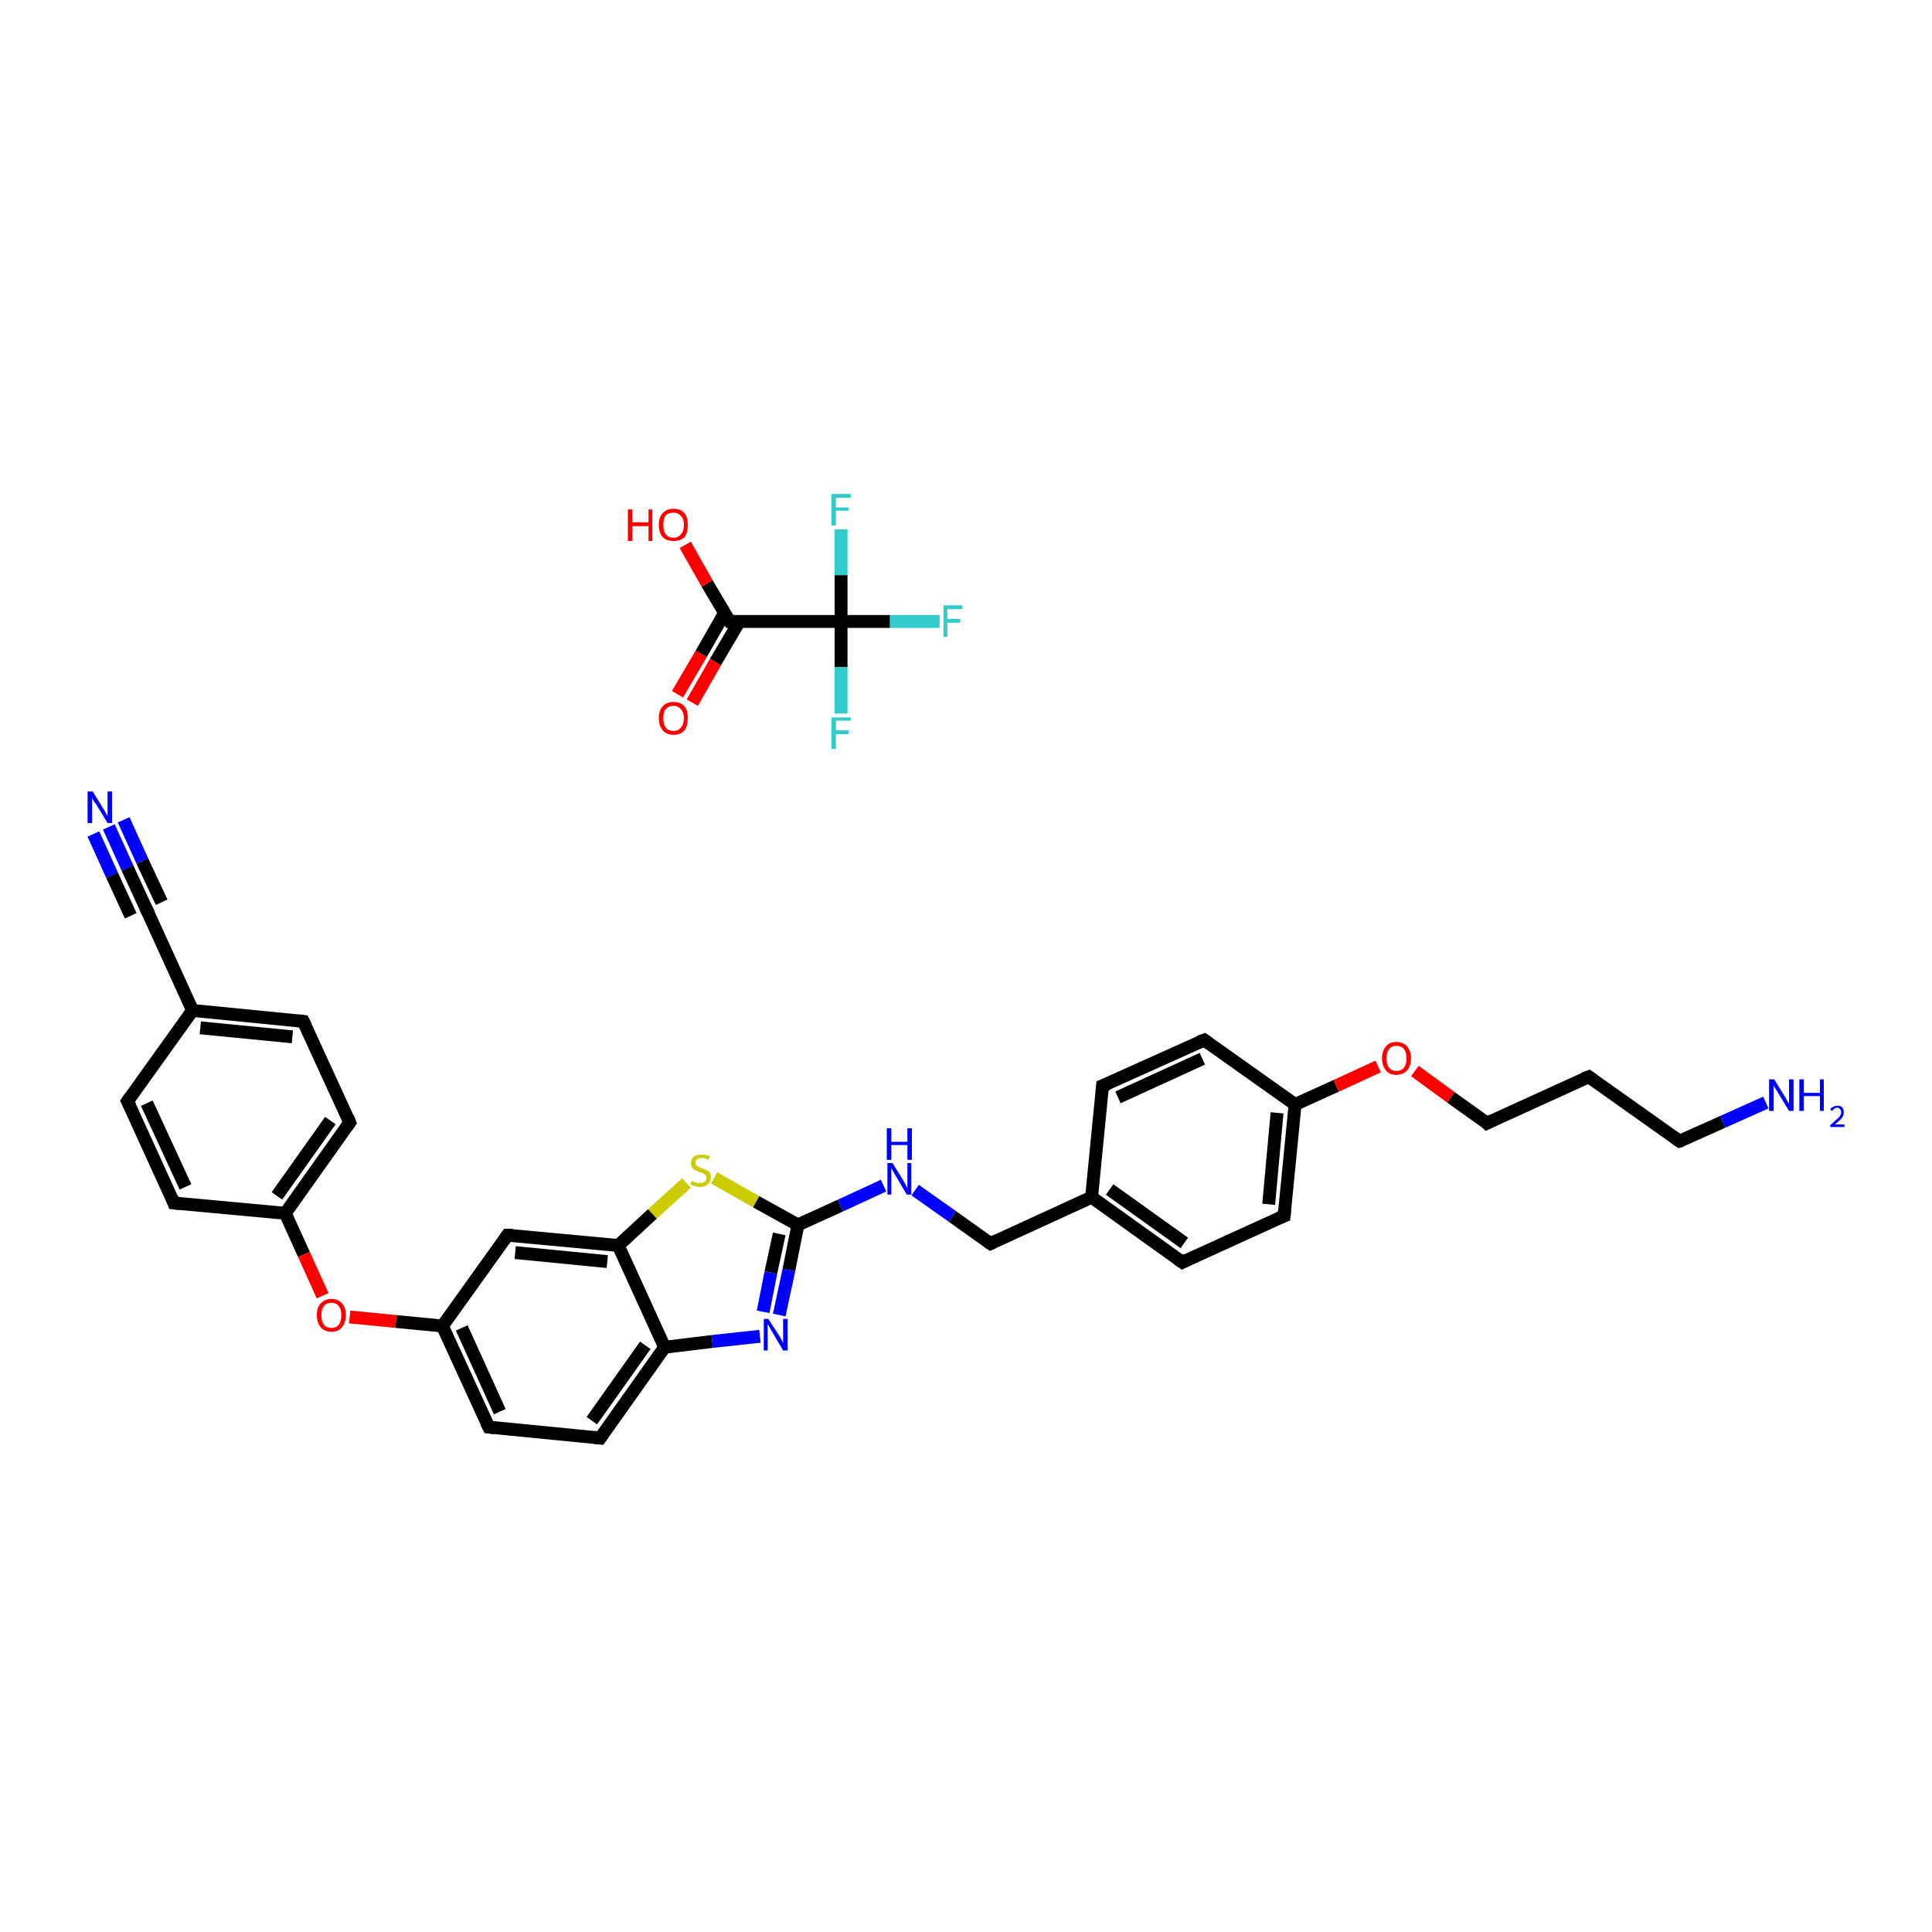 <?xml version='1.0' encoding='iso-8859-1'?>
<svg version='1.1' baseProfile='full'
              xmlns='http://www.w3.org/2000/svg'
                      xmlns:rdkit='http://www.rdkit.org/xml'
                      xmlns:xlink='http://www.w3.org/1999/xlink'
                  xml:space='preserve'
width='300px' height='300px' viewBox='0 0 300 300'>
<!-- END OF HEADER -->
<rect style='opacity:1.0;fill:#FFFFFF;stroke:none' width='300.0' height='300.0' x='0.0' y='0.0'> </rect>
<path class='bond-0 atom-0 atom-1' d='M 16.9,128.4 L 19.8,134.8' style='fill:none;fill-rule:evenodd;stroke:#0000FF;stroke-width:2.0px;stroke-linecap:butt;stroke-linejoin:miter;stroke-opacity:1' />
<path class='bond-0 atom-0 atom-1' d='M 19.8,134.8 L 22.7,141.1' style='fill:none;fill-rule:evenodd;stroke:#000000;stroke-width:2.0px;stroke-linecap:butt;stroke-linejoin:miter;stroke-opacity:1' />
<path class='bond-0 atom-0 atom-1' d='M 19.2,127.3 L 22.1,133.7' style='fill:none;fill-rule:evenodd;stroke:#0000FF;stroke-width:2.0px;stroke-linecap:butt;stroke-linejoin:miter;stroke-opacity:1' />
<path class='bond-0 atom-0 atom-1' d='M 22.1,133.7 L 25.1,140.1' style='fill:none;fill-rule:evenodd;stroke:#000000;stroke-width:2.0px;stroke-linecap:butt;stroke-linejoin:miter;stroke-opacity:1' />
<path class='bond-0 atom-0 atom-1' d='M 14.5,129.5 L 17.4,135.9' style='fill:none;fill-rule:evenodd;stroke:#0000FF;stroke-width:2.0px;stroke-linecap:butt;stroke-linejoin:miter;stroke-opacity:1' />
<path class='bond-0 atom-0 atom-1' d='M 17.4,135.9 L 20.3,142.2' style='fill:none;fill-rule:evenodd;stroke:#000000;stroke-width:2.0px;stroke-linecap:butt;stroke-linejoin:miter;stroke-opacity:1' />
<path class='bond-1 atom-1 atom-2' d='M 22.7,141.1 L 29.9,156.9' style='fill:none;fill-rule:evenodd;stroke:#000000;stroke-width:2.0px;stroke-linecap:butt;stroke-linejoin:miter;stroke-opacity:1' />
<path class='bond-2 atom-2 atom-3' d='M 29.9,156.9 L 47.1,158.6' style='fill:none;fill-rule:evenodd;stroke:#000000;stroke-width:2.0px;stroke-linecap:butt;stroke-linejoin:miter;stroke-opacity:1' />
<path class='bond-2 atom-2 atom-3' d='M 31.1,159.6 L 45.4,161.0' style='fill:none;fill-rule:evenodd;stroke:#000000;stroke-width:2.0px;stroke-linecap:butt;stroke-linejoin:miter;stroke-opacity:1' />
<path class='bond-3 atom-3 atom-4' d='M 47.1,158.6 L 54.3,174.3' style='fill:none;fill-rule:evenodd;stroke:#000000;stroke-width:2.0px;stroke-linecap:butt;stroke-linejoin:miter;stroke-opacity:1' />
<path class='bond-4 atom-4 atom-5' d='M 54.3,174.3 L 44.3,188.4' style='fill:none;fill-rule:evenodd;stroke:#000000;stroke-width:2.0px;stroke-linecap:butt;stroke-linejoin:miter;stroke-opacity:1' />
<path class='bond-4 atom-4 atom-5' d='M 51.3,174.0 L 43.0,185.7' style='fill:none;fill-rule:evenodd;stroke:#000000;stroke-width:2.0px;stroke-linecap:butt;stroke-linejoin:miter;stroke-opacity:1' />
<path class='bond-5 atom-5 atom-6' d='M 44.3,188.4 L 47.2,194.8' style='fill:none;fill-rule:evenodd;stroke:#000000;stroke-width:2.0px;stroke-linecap:butt;stroke-linejoin:miter;stroke-opacity:1' />
<path class='bond-5 atom-5 atom-6' d='M 47.2,194.8 L 50.1,201.2' style='fill:none;fill-rule:evenodd;stroke:#FF0000;stroke-width:2.0px;stroke-linecap:butt;stroke-linejoin:miter;stroke-opacity:1' />
<path class='bond-6 atom-6 atom-7' d='M 54.3,204.5 L 61.5,205.2' style='fill:none;fill-rule:evenodd;stroke:#FF0000;stroke-width:2.0px;stroke-linecap:butt;stroke-linejoin:miter;stroke-opacity:1' />
<path class='bond-6 atom-6 atom-7' d='M 61.5,205.2 L 68.7,205.9' style='fill:none;fill-rule:evenodd;stroke:#000000;stroke-width:2.0px;stroke-linecap:butt;stroke-linejoin:miter;stroke-opacity:1' />
<path class='bond-7 atom-7 atom-8' d='M 68.7,205.9 L 75.9,221.6' style='fill:none;fill-rule:evenodd;stroke:#000000;stroke-width:2.0px;stroke-linecap:butt;stroke-linejoin:miter;stroke-opacity:1' />
<path class='bond-7 atom-7 atom-8' d='M 71.7,206.2 L 77.6,219.2' style='fill:none;fill-rule:evenodd;stroke:#000000;stroke-width:2.0px;stroke-linecap:butt;stroke-linejoin:miter;stroke-opacity:1' />
<path class='bond-8 atom-8 atom-9' d='M 75.9,221.6 L 93.2,223.3' style='fill:none;fill-rule:evenodd;stroke:#000000;stroke-width:2.0px;stroke-linecap:butt;stroke-linejoin:miter;stroke-opacity:1' />
<path class='bond-9 atom-9 atom-10' d='M 93.2,223.3 L 103.2,209.2' style='fill:none;fill-rule:evenodd;stroke:#000000;stroke-width:2.0px;stroke-linecap:butt;stroke-linejoin:miter;stroke-opacity:1' />
<path class='bond-9 atom-9 atom-10' d='M 91.9,220.6 L 100.2,208.9' style='fill:none;fill-rule:evenodd;stroke:#000000;stroke-width:2.0px;stroke-linecap:butt;stroke-linejoin:miter;stroke-opacity:1' />
<path class='bond-10 atom-10 atom-11' d='M 103.2,209.2 L 110.6,208.3' style='fill:none;fill-rule:evenodd;stroke:#000000;stroke-width:2.0px;stroke-linecap:butt;stroke-linejoin:miter;stroke-opacity:1' />
<path class='bond-10 atom-10 atom-11' d='M 110.6,208.3 L 118.0,207.5' style='fill:none;fill-rule:evenodd;stroke:#0000FF;stroke-width:2.0px;stroke-linecap:butt;stroke-linejoin:miter;stroke-opacity:1' />
<path class='bond-11 atom-11 atom-12' d='M 121.0,204.2 L 122.5,197.2' style='fill:none;fill-rule:evenodd;stroke:#0000FF;stroke-width:2.0px;stroke-linecap:butt;stroke-linejoin:miter;stroke-opacity:1' />
<path class='bond-11 atom-11 atom-12' d='M 122.5,197.2 L 123.9,190.2' style='fill:none;fill-rule:evenodd;stroke:#000000;stroke-width:2.0px;stroke-linecap:butt;stroke-linejoin:miter;stroke-opacity:1' />
<path class='bond-11 atom-11 atom-12' d='M 118.5,203.7 L 119.7,197.6' style='fill:none;fill-rule:evenodd;stroke:#0000FF;stroke-width:2.0px;stroke-linecap:butt;stroke-linejoin:miter;stroke-opacity:1' />
<path class='bond-11 atom-11 atom-12' d='M 119.7,197.6 L 121.0,191.6' style='fill:none;fill-rule:evenodd;stroke:#000000;stroke-width:2.0px;stroke-linecap:butt;stroke-linejoin:miter;stroke-opacity:1' />
<path class='bond-12 atom-12 atom-13' d='M 123.9,190.2 L 130.5,187.2' style='fill:none;fill-rule:evenodd;stroke:#000000;stroke-width:2.0px;stroke-linecap:butt;stroke-linejoin:miter;stroke-opacity:1' />
<path class='bond-12 atom-12 atom-13' d='M 130.5,187.2 L 137.2,184.1' style='fill:none;fill-rule:evenodd;stroke:#0000FF;stroke-width:2.0px;stroke-linecap:butt;stroke-linejoin:miter;stroke-opacity:1' />
<path class='bond-13 atom-13 atom-14' d='M 142.1,184.8 L 147.9,188.9' style='fill:none;fill-rule:evenodd;stroke:#0000FF;stroke-width:2.0px;stroke-linecap:butt;stroke-linejoin:miter;stroke-opacity:1' />
<path class='bond-13 atom-13 atom-14' d='M 147.9,188.9 L 153.8,193.1' style='fill:none;fill-rule:evenodd;stroke:#000000;stroke-width:2.0px;stroke-linecap:butt;stroke-linejoin:miter;stroke-opacity:1' />
<path class='bond-14 atom-14 atom-15' d='M 153.8,193.1 L 169.5,185.9' style='fill:none;fill-rule:evenodd;stroke:#000000;stroke-width:2.0px;stroke-linecap:butt;stroke-linejoin:miter;stroke-opacity:1' />
<path class='bond-15 atom-15 atom-16' d='M 169.5,185.9 L 183.6,196.0' style='fill:none;fill-rule:evenodd;stroke:#000000;stroke-width:2.0px;stroke-linecap:butt;stroke-linejoin:miter;stroke-opacity:1' />
<path class='bond-15 atom-15 atom-16' d='M 172.3,184.7 L 183.9,193.0' style='fill:none;fill-rule:evenodd;stroke:#000000;stroke-width:2.0px;stroke-linecap:butt;stroke-linejoin:miter;stroke-opacity:1' />
<path class='bond-16 atom-16 atom-17' d='M 183.6,196.0 L 199.4,188.8' style='fill:none;fill-rule:evenodd;stroke:#000000;stroke-width:2.0px;stroke-linecap:butt;stroke-linejoin:miter;stroke-opacity:1' />
<path class='bond-17 atom-17 atom-18' d='M 199.4,188.8 L 201.1,171.5' style='fill:none;fill-rule:evenodd;stroke:#000000;stroke-width:2.0px;stroke-linecap:butt;stroke-linejoin:miter;stroke-opacity:1' />
<path class='bond-17 atom-17 atom-18' d='M 197.0,187.0 L 198.3,172.8' style='fill:none;fill-rule:evenodd;stroke:#000000;stroke-width:2.0px;stroke-linecap:butt;stroke-linejoin:miter;stroke-opacity:1' />
<path class='bond-18 atom-18 atom-19' d='M 201.1,171.5 L 207.5,168.6' style='fill:none;fill-rule:evenodd;stroke:#000000;stroke-width:2.0px;stroke-linecap:butt;stroke-linejoin:miter;stroke-opacity:1' />
<path class='bond-18 atom-18 atom-19' d='M 207.5,168.6 L 214.0,165.6' style='fill:none;fill-rule:evenodd;stroke:#FF0000;stroke-width:2.0px;stroke-linecap:butt;stroke-linejoin:miter;stroke-opacity:1' />
<path class='bond-19 atom-19 atom-20' d='M 219.7,166.3 L 225.3,170.4' style='fill:none;fill-rule:evenodd;stroke:#FF0000;stroke-width:2.0px;stroke-linecap:butt;stroke-linejoin:miter;stroke-opacity:1' />
<path class='bond-19 atom-19 atom-20' d='M 225.3,170.4 L 230.9,174.4' style='fill:none;fill-rule:evenodd;stroke:#000000;stroke-width:2.0px;stroke-linecap:butt;stroke-linejoin:miter;stroke-opacity:1' />
<path class='bond-20 atom-20 atom-21' d='M 230.9,174.4 L 246.7,167.2' style='fill:none;fill-rule:evenodd;stroke:#000000;stroke-width:2.0px;stroke-linecap:butt;stroke-linejoin:miter;stroke-opacity:1' />
<path class='bond-21 atom-21 atom-22' d='M 246.7,167.2 L 260.8,177.2' style='fill:none;fill-rule:evenodd;stroke:#000000;stroke-width:2.0px;stroke-linecap:butt;stroke-linejoin:miter;stroke-opacity:1' />
<path class='bond-22 atom-22 atom-23' d='M 260.8,177.2 L 267.5,174.2' style='fill:none;fill-rule:evenodd;stroke:#000000;stroke-width:2.0px;stroke-linecap:butt;stroke-linejoin:miter;stroke-opacity:1' />
<path class='bond-22 atom-22 atom-23' d='M 267.5,174.2 L 274.2,171.2' style='fill:none;fill-rule:evenodd;stroke:#0000FF;stroke-width:2.0px;stroke-linecap:butt;stroke-linejoin:miter;stroke-opacity:1' />
<path class='bond-23 atom-18 atom-24' d='M 201.1,171.5 L 187.0,161.5' style='fill:none;fill-rule:evenodd;stroke:#000000;stroke-width:2.0px;stroke-linecap:butt;stroke-linejoin:miter;stroke-opacity:1' />
<path class='bond-24 atom-24 atom-25' d='M 187.0,161.5 L 171.2,168.6' style='fill:none;fill-rule:evenodd;stroke:#000000;stroke-width:2.0px;stroke-linecap:butt;stroke-linejoin:miter;stroke-opacity:1' />
<path class='bond-24 atom-24 atom-25' d='M 186.7,164.4 L 173.6,170.4' style='fill:none;fill-rule:evenodd;stroke:#000000;stroke-width:2.0px;stroke-linecap:butt;stroke-linejoin:miter;stroke-opacity:1' />
<path class='bond-25 atom-12 atom-26' d='M 123.9,190.2 L 117.4,186.6' style='fill:none;fill-rule:evenodd;stroke:#000000;stroke-width:2.0px;stroke-linecap:butt;stroke-linejoin:miter;stroke-opacity:1' />
<path class='bond-25 atom-12 atom-26' d='M 117.4,186.6 L 110.9,182.9' style='fill:none;fill-rule:evenodd;stroke:#CCCC00;stroke-width:2.0px;stroke-linecap:butt;stroke-linejoin:miter;stroke-opacity:1' />
<path class='bond-26 atom-26 atom-27' d='M 106.6,183.7 L 101.3,188.5' style='fill:none;fill-rule:evenodd;stroke:#CCCC00;stroke-width:2.0px;stroke-linecap:butt;stroke-linejoin:miter;stroke-opacity:1' />
<path class='bond-26 atom-26 atom-27' d='M 101.3,188.5 L 96.0,193.4' style='fill:none;fill-rule:evenodd;stroke:#000000;stroke-width:2.0px;stroke-linecap:butt;stroke-linejoin:miter;stroke-opacity:1' />
<path class='bond-27 atom-27 atom-28' d='M 96.0,193.4 L 78.8,191.8' style='fill:none;fill-rule:evenodd;stroke:#000000;stroke-width:2.0px;stroke-linecap:butt;stroke-linejoin:miter;stroke-opacity:1' />
<path class='bond-27 atom-27 atom-28' d='M 94.3,195.9 L 80.0,194.5' style='fill:none;fill-rule:evenodd;stroke:#000000;stroke-width:2.0px;stroke-linecap:butt;stroke-linejoin:miter;stroke-opacity:1' />
<path class='bond-28 atom-5 atom-29' d='M 44.3,188.4 L 27.0,186.8' style='fill:none;fill-rule:evenodd;stroke:#000000;stroke-width:2.0px;stroke-linecap:butt;stroke-linejoin:miter;stroke-opacity:1' />
<path class='bond-29 atom-29 atom-30' d='M 27.0,186.8 L 19.8,171.0' style='fill:none;fill-rule:evenodd;stroke:#000000;stroke-width:2.0px;stroke-linecap:butt;stroke-linejoin:miter;stroke-opacity:1' />
<path class='bond-29 atom-29 atom-30' d='M 28.8,184.3 L 22.8,171.3' style='fill:none;fill-rule:evenodd;stroke:#000000;stroke-width:2.0px;stroke-linecap:butt;stroke-linejoin:miter;stroke-opacity:1' />
<path class='bond-30 atom-31 atom-32' d='M 105.2,107.8 L 108.9,101.5' style='fill:none;fill-rule:evenodd;stroke:#FF0000;stroke-width:2.0px;stroke-linecap:butt;stroke-linejoin:miter;stroke-opacity:1' />
<path class='bond-30 atom-31 atom-32' d='M 108.9,101.5 L 112.5,95.2' style='fill:none;fill-rule:evenodd;stroke:#000000;stroke-width:2.0px;stroke-linecap:butt;stroke-linejoin:miter;stroke-opacity:1' />
<path class='bond-30 atom-31 atom-32' d='M 107.5,109.1 L 111.1,102.8' style='fill:none;fill-rule:evenodd;stroke:#FF0000;stroke-width:2.0px;stroke-linecap:butt;stroke-linejoin:miter;stroke-opacity:1' />
<path class='bond-30 atom-31 atom-32' d='M 111.1,102.8 L 114.8,96.5' style='fill:none;fill-rule:evenodd;stroke:#000000;stroke-width:2.0px;stroke-linecap:butt;stroke-linejoin:miter;stroke-opacity:1' />
<path class='bond-31 atom-32 atom-33' d='M 113.3,96.5 L 109.8,90.6' style='fill:none;fill-rule:evenodd;stroke:#000000;stroke-width:2.0px;stroke-linecap:butt;stroke-linejoin:miter;stroke-opacity:1' />
<path class='bond-31 atom-32 atom-33' d='M 109.8,90.6 L 106.4,84.6' style='fill:none;fill-rule:evenodd;stroke:#FF0000;stroke-width:2.0px;stroke-linecap:butt;stroke-linejoin:miter;stroke-opacity:1' />
<path class='bond-32 atom-32 atom-34' d='M 113.3,96.5 L 130.6,96.5' style='fill:none;fill-rule:evenodd;stroke:#000000;stroke-width:2.0px;stroke-linecap:butt;stroke-linejoin:miter;stroke-opacity:1' />
<path class='bond-33 atom-34 atom-35' d='M 130.6,96.5 L 138.2,96.5' style='fill:none;fill-rule:evenodd;stroke:#000000;stroke-width:2.0px;stroke-linecap:butt;stroke-linejoin:miter;stroke-opacity:1' />
<path class='bond-33 atom-34 atom-35' d='M 138.2,96.5 L 145.9,96.5' style='fill:none;fill-rule:evenodd;stroke:#33CCCC;stroke-width:2.0px;stroke-linecap:butt;stroke-linejoin:miter;stroke-opacity:1' />
<path class='bond-34 atom-34 atom-36' d='M 130.6,96.5 L 130.6,103.6' style='fill:none;fill-rule:evenodd;stroke:#000000;stroke-width:2.0px;stroke-linecap:butt;stroke-linejoin:miter;stroke-opacity:1' />
<path class='bond-34 atom-34 atom-36' d='M 130.6,103.6 L 130.6,110.8' style='fill:none;fill-rule:evenodd;stroke:#33CCCC;stroke-width:2.0px;stroke-linecap:butt;stroke-linejoin:miter;stroke-opacity:1' />
<path class='bond-35 atom-34 atom-37' d='M 130.6,96.5 L 130.6,89.3' style='fill:none;fill-rule:evenodd;stroke:#000000;stroke-width:2.0px;stroke-linecap:butt;stroke-linejoin:miter;stroke-opacity:1' />
<path class='bond-35 atom-34 atom-37' d='M 130.6,89.3 L 130.6,82.2' style='fill:none;fill-rule:evenodd;stroke:#33CCCC;stroke-width:2.0px;stroke-linecap:butt;stroke-linejoin:miter;stroke-opacity:1' />
<path class='bond-36 atom-30 atom-2' d='M 19.8,171.0 L 29.9,156.9' style='fill:none;fill-rule:evenodd;stroke:#000000;stroke-width:2.0px;stroke-linecap:butt;stroke-linejoin:miter;stroke-opacity:1' />
<path class='bond-37 atom-28 atom-7' d='M 78.8,191.8 L 68.7,205.9' style='fill:none;fill-rule:evenodd;stroke:#000000;stroke-width:2.0px;stroke-linecap:butt;stroke-linejoin:miter;stroke-opacity:1' />
<path class='bond-38 atom-27 atom-10' d='M 96.0,193.4 L 103.2,209.2' style='fill:none;fill-rule:evenodd;stroke:#000000;stroke-width:2.0px;stroke-linecap:butt;stroke-linejoin:miter;stroke-opacity:1' />
<path class='bond-39 atom-25 atom-15' d='M 171.2,168.6 L 169.5,185.9' style='fill:none;fill-rule:evenodd;stroke:#000000;stroke-width:2.0px;stroke-linecap:butt;stroke-linejoin:miter;stroke-opacity:1' />
<path d='M 22.5,140.8 L 22.7,141.1 L 23.1,141.9' style='fill:none;stroke:#000000;stroke-width:2.0px;stroke-linecap:butt;stroke-linejoin:miter;stroke-opacity:1;' />
<path d='M 46.3,158.5 L 47.1,158.6 L 47.5,159.4' style='fill:none;stroke:#000000;stroke-width:2.0px;stroke-linecap:butt;stroke-linejoin:miter;stroke-opacity:1;' />
<path d='M 54.0,173.5 L 54.3,174.3 L 53.8,175.0' style='fill:none;stroke:#000000;stroke-width:2.0px;stroke-linecap:butt;stroke-linejoin:miter;stroke-opacity:1;' />
<path d='M 75.5,220.8 L 75.9,221.6 L 76.8,221.7' style='fill:none;stroke:#000000;stroke-width:2.0px;stroke-linecap:butt;stroke-linejoin:miter;stroke-opacity:1;' />
<path d='M 92.3,223.2 L 93.2,223.3 L 93.7,222.6' style='fill:none;stroke:#000000;stroke-width:2.0px;stroke-linecap:butt;stroke-linejoin:miter;stroke-opacity:1;' />
<path d='M 153.5,192.9 L 153.8,193.1 L 154.6,192.7' style='fill:none;stroke:#000000;stroke-width:2.0px;stroke-linecap:butt;stroke-linejoin:miter;stroke-opacity:1;' />
<path d='M 182.9,195.5 L 183.6,196.0 L 184.4,195.6' style='fill:none;stroke:#000000;stroke-width:2.0px;stroke-linecap:butt;stroke-linejoin:miter;stroke-opacity:1;' />
<path d='M 198.6,189.1 L 199.4,188.8 L 199.5,187.9' style='fill:none;stroke:#000000;stroke-width:2.0px;stroke-linecap:butt;stroke-linejoin:miter;stroke-opacity:1;' />
<path d='M 230.7,174.2 L 230.9,174.4 L 231.7,174.0' style='fill:none;stroke:#000000;stroke-width:2.0px;stroke-linecap:butt;stroke-linejoin:miter;stroke-opacity:1;' />
<path d='M 245.9,167.5 L 246.7,167.2 L 247.4,167.7' style='fill:none;stroke:#000000;stroke-width:2.0px;stroke-linecap:butt;stroke-linejoin:miter;stroke-opacity:1;' />
<path d='M 260.1,176.7 L 260.8,177.2 L 261.2,177.1' style='fill:none;stroke:#000000;stroke-width:2.0px;stroke-linecap:butt;stroke-linejoin:miter;stroke-opacity:1;' />
<path d='M 187.7,162.0 L 187.0,161.5 L 186.2,161.8' style='fill:none;stroke:#000000;stroke-width:2.0px;stroke-linecap:butt;stroke-linejoin:miter;stroke-opacity:1;' />
<path d='M 172.0,168.3 L 171.2,168.6 L 171.1,169.5' style='fill:none;stroke:#000000;stroke-width:2.0px;stroke-linecap:butt;stroke-linejoin:miter;stroke-opacity:1;' />
<path d='M 79.6,191.8 L 78.8,191.8 L 78.3,192.5' style='fill:none;stroke:#000000;stroke-width:2.0px;stroke-linecap:butt;stroke-linejoin:miter;stroke-opacity:1;' />
<path d='M 27.9,186.9 L 27.0,186.8 L 26.7,186.0' style='fill:none;stroke:#000000;stroke-width:2.0px;stroke-linecap:butt;stroke-linejoin:miter;stroke-opacity:1;' />
<path d='M 20.2,171.8 L 19.8,171.0 L 20.3,170.3' style='fill:none;stroke:#000000;stroke-width:2.0px;stroke-linecap:butt;stroke-linejoin:miter;stroke-opacity:1;' />
<path d='M 113.1,96.2 L 113.3,96.5 L 114.1,96.5' style='fill:none;stroke:#000000;stroke-width:2.0px;stroke-linecap:butt;stroke-linejoin:miter;stroke-opacity:1;' />
<path class='atom-0' d='M 14.4 122.9
L 16.0 125.5
Q 16.2 125.8, 16.4 126.2
Q 16.7 126.7, 16.7 126.7
L 16.7 122.9
L 17.4 122.9
L 17.4 127.8
L 16.7 127.8
L 15.0 125.0
Q 14.8 124.7, 14.5 124.3
Q 14.3 123.9, 14.3 123.8
L 14.3 127.8
L 13.6 127.8
L 13.6 122.9
L 14.4 122.9
' fill='#0000FF'/>
<path class='atom-6' d='M 49.2 204.2
Q 49.2 203.0, 49.8 202.4
Q 50.4 201.7, 51.5 201.7
Q 52.5 201.7, 53.1 202.4
Q 53.7 203.0, 53.7 204.2
Q 53.7 205.4, 53.1 206.1
Q 52.5 206.8, 51.5 206.8
Q 50.4 206.8, 49.8 206.1
Q 49.2 205.4, 49.2 204.2
M 51.5 206.2
Q 52.2 206.2, 52.6 205.7
Q 53.0 205.2, 53.0 204.2
Q 53.0 203.3, 52.6 202.8
Q 52.2 202.3, 51.5 202.3
Q 50.7 202.3, 50.3 202.8
Q 49.9 203.3, 49.9 204.2
Q 49.9 205.2, 50.3 205.7
Q 50.7 206.2, 51.5 206.2
' fill='#FF0000'/>
<path class='atom-11' d='M 119.3 204.8
L 121.0 207.4
Q 121.1 207.6, 121.4 208.1
Q 121.6 208.5, 121.6 208.6
L 121.6 204.8
L 122.3 204.8
L 122.3 209.7
L 121.6 209.7
L 119.9 206.8
Q 119.7 206.5, 119.5 206.1
Q 119.3 205.7, 119.2 205.6
L 119.2 209.7
L 118.6 209.7
L 118.6 204.8
L 119.3 204.8
' fill='#0000FF'/>
<path class='atom-13' d='M 138.6 180.6
L 140.2 183.2
Q 140.3 183.4, 140.6 183.9
Q 140.8 184.4, 140.9 184.4
L 140.9 180.6
L 141.5 180.6
L 141.5 185.5
L 140.8 185.5
L 139.1 182.6
Q 138.9 182.3, 138.7 181.9
Q 138.5 181.5, 138.4 181.4
L 138.4 185.5
L 137.8 185.5
L 137.8 180.6
L 138.6 180.6
' fill='#0000FF'/>
<path class='atom-13' d='M 137.7 175.2
L 138.4 175.2
L 138.4 177.3
L 140.9 177.3
L 140.9 175.2
L 141.6 175.2
L 141.6 180.1
L 140.9 180.1
L 140.9 177.8
L 138.4 177.8
L 138.4 180.1
L 137.7 180.1
L 137.7 175.2
' fill='#0000FF'/>
<path class='atom-19' d='M 214.6 164.3
Q 214.6 163.2, 215.2 162.5
Q 215.7 161.8, 216.8 161.8
Q 217.9 161.8, 218.5 162.5
Q 219.1 163.2, 219.1 164.3
Q 219.1 165.5, 218.5 166.2
Q 217.9 166.9, 216.8 166.9
Q 215.7 166.9, 215.2 166.2
Q 214.6 165.5, 214.6 164.3
M 216.8 166.3
Q 217.6 166.3, 218.0 165.8
Q 218.4 165.3, 218.4 164.3
Q 218.4 163.4, 218.0 162.9
Q 217.6 162.4, 216.8 162.4
Q 216.1 162.4, 215.7 162.9
Q 215.3 163.4, 215.3 164.3
Q 215.3 165.3, 215.7 165.8
Q 216.1 166.3, 216.8 166.3
' fill='#FF0000'/>
<path class='atom-23' d='M 275.5 167.6
L 277.1 170.2
Q 277.3 170.5, 277.5 170.9
Q 277.8 171.4, 277.8 171.4
L 277.8 167.6
L 278.5 167.6
L 278.5 172.5
L 277.8 172.5
L 276.1 169.7
Q 275.9 169.3, 275.6 168.9
Q 275.4 168.6, 275.4 168.5
L 275.4 172.5
L 274.7 172.5
L 274.7 167.6
L 275.5 167.6
' fill='#0000FF'/>
<path class='atom-23' d='M 279.4 167.6
L 280.1 167.6
L 280.1 169.7
L 282.6 169.7
L 282.6 167.6
L 283.2 167.6
L 283.2 172.5
L 282.6 172.5
L 282.6 170.2
L 280.1 170.2
L 280.1 172.5
L 279.4 172.5
L 279.4 167.6
' fill='#0000FF'/>
<path class='atom-23' d='M 284.2 172.3
Q 284.3 172.0, 284.6 171.9
Q 284.9 171.7, 285.3 171.7
Q 285.8 171.7, 286.0 171.9
Q 286.3 172.2, 286.3 172.7
Q 286.3 173.2, 286.0 173.6
Q 285.6 174.1, 284.9 174.6
L 286.4 174.6
L 286.4 175.0
L 284.2 175.0
L 284.2 174.7
Q 284.8 174.2, 285.1 173.9
Q 285.5 173.6, 285.7 173.3
Q 285.9 173.0, 285.9 172.7
Q 285.9 172.4, 285.7 172.2
Q 285.5 172.0, 285.3 172.0
Q 285.0 172.0, 284.8 172.2
Q 284.7 172.3, 284.5 172.5
L 284.2 172.3
' fill='#0000FF'/>
<path class='atom-26' d='M 107.4 183.4
Q 107.5 183.4, 107.7 183.5
Q 107.9 183.6, 108.2 183.7
Q 108.4 183.7, 108.7 183.7
Q 109.1 183.7, 109.4 183.5
Q 109.7 183.3, 109.7 182.9
Q 109.7 182.6, 109.5 182.4
Q 109.4 182.3, 109.2 182.2
Q 109.0 182.1, 108.6 182.0
Q 108.2 181.8, 107.9 181.7
Q 107.7 181.6, 107.5 181.3
Q 107.3 181.1, 107.3 180.6
Q 107.3 180.0, 107.7 179.6
Q 108.2 179.3, 109.0 179.3
Q 109.6 179.3, 110.2 179.5
L 110.0 180.1
Q 109.5 179.8, 109.0 179.8
Q 108.5 179.8, 108.3 180.0
Q 108.0 180.2, 108.0 180.5
Q 108.0 180.8, 108.2 181.0
Q 108.3 181.1, 108.5 181.2
Q 108.7 181.3, 109.0 181.4
Q 109.5 181.6, 109.7 181.7
Q 110.0 181.8, 110.2 182.1
Q 110.4 182.4, 110.4 182.9
Q 110.4 183.5, 109.9 183.9
Q 109.5 184.3, 108.7 184.3
Q 108.3 184.3, 107.9 184.2
Q 107.6 184.1, 107.2 183.9
L 107.4 183.4
' fill='#CCCC00'/>
<path class='atom-31' d='M 102.3 111.5
Q 102.3 110.3, 102.9 109.7
Q 103.5 109.0, 104.6 109.0
Q 105.7 109.0, 106.3 109.7
Q 106.8 110.3, 106.8 111.5
Q 106.8 112.7, 106.3 113.4
Q 105.7 114.1, 104.6 114.1
Q 103.5 114.1, 102.9 113.4
Q 102.3 112.7, 102.3 111.5
M 104.6 113.5
Q 105.3 113.5, 105.7 113.0
Q 106.2 112.5, 106.2 111.5
Q 106.2 110.6, 105.7 110.1
Q 105.3 109.6, 104.6 109.6
Q 103.8 109.6, 103.4 110.1
Q 103.0 110.5, 103.0 111.5
Q 103.0 112.5, 103.4 113.0
Q 103.8 113.5, 104.6 113.5
' fill='#FF0000'/>
<path class='atom-33' d='M 97.5 79.1
L 98.2 79.1
L 98.2 81.1
L 100.7 81.1
L 100.7 79.1
L 101.3 79.1
L 101.3 84.0
L 100.7 84.0
L 100.7 81.7
L 98.2 81.7
L 98.2 84.0
L 97.5 84.0
L 97.5 79.1
' fill='#FF0000'/>
<path class='atom-33' d='M 102.3 81.5
Q 102.3 80.3, 102.9 79.7
Q 103.5 79.0, 104.6 79.0
Q 105.7 79.0, 106.3 79.7
Q 106.8 80.3, 106.8 81.5
Q 106.8 82.7, 106.3 83.4
Q 105.7 84.0, 104.6 84.0
Q 103.5 84.0, 102.9 83.4
Q 102.3 82.7, 102.3 81.5
M 104.6 83.5
Q 105.3 83.5, 105.7 83.0
Q 106.2 82.5, 106.2 81.5
Q 106.2 80.5, 105.7 80.1
Q 105.3 79.6, 104.6 79.6
Q 103.8 79.6, 103.4 80.0
Q 103.0 80.5, 103.0 81.5
Q 103.0 82.5, 103.4 83.0
Q 103.8 83.5, 104.6 83.5
' fill='#FF0000'/>
<path class='atom-35' d='M 146.5 94.0
L 149.4 94.0
L 149.4 94.6
L 147.1 94.6
L 147.1 96.1
L 149.1 96.1
L 149.1 96.7
L 147.1 96.7
L 147.1 98.9
L 146.5 98.9
L 146.5 94.0
' fill='#33CCCC'/>
<path class='atom-36' d='M 129.1 111.4
L 132.1 111.4
L 132.1 111.9
L 129.8 111.9
L 129.8 113.4
L 131.8 113.4
L 131.8 114.0
L 129.8 114.0
L 129.8 116.3
L 129.1 116.3
L 129.1 111.4
' fill='#33CCCC'/>
<path class='atom-37' d='M 129.1 76.7
L 132.1 76.7
L 132.1 77.3
L 129.8 77.3
L 129.8 78.8
L 131.8 78.8
L 131.8 79.3
L 129.8 79.3
L 129.8 81.6
L 129.1 81.6
L 129.1 76.7
' fill='#33CCCC'/>
</svg>
